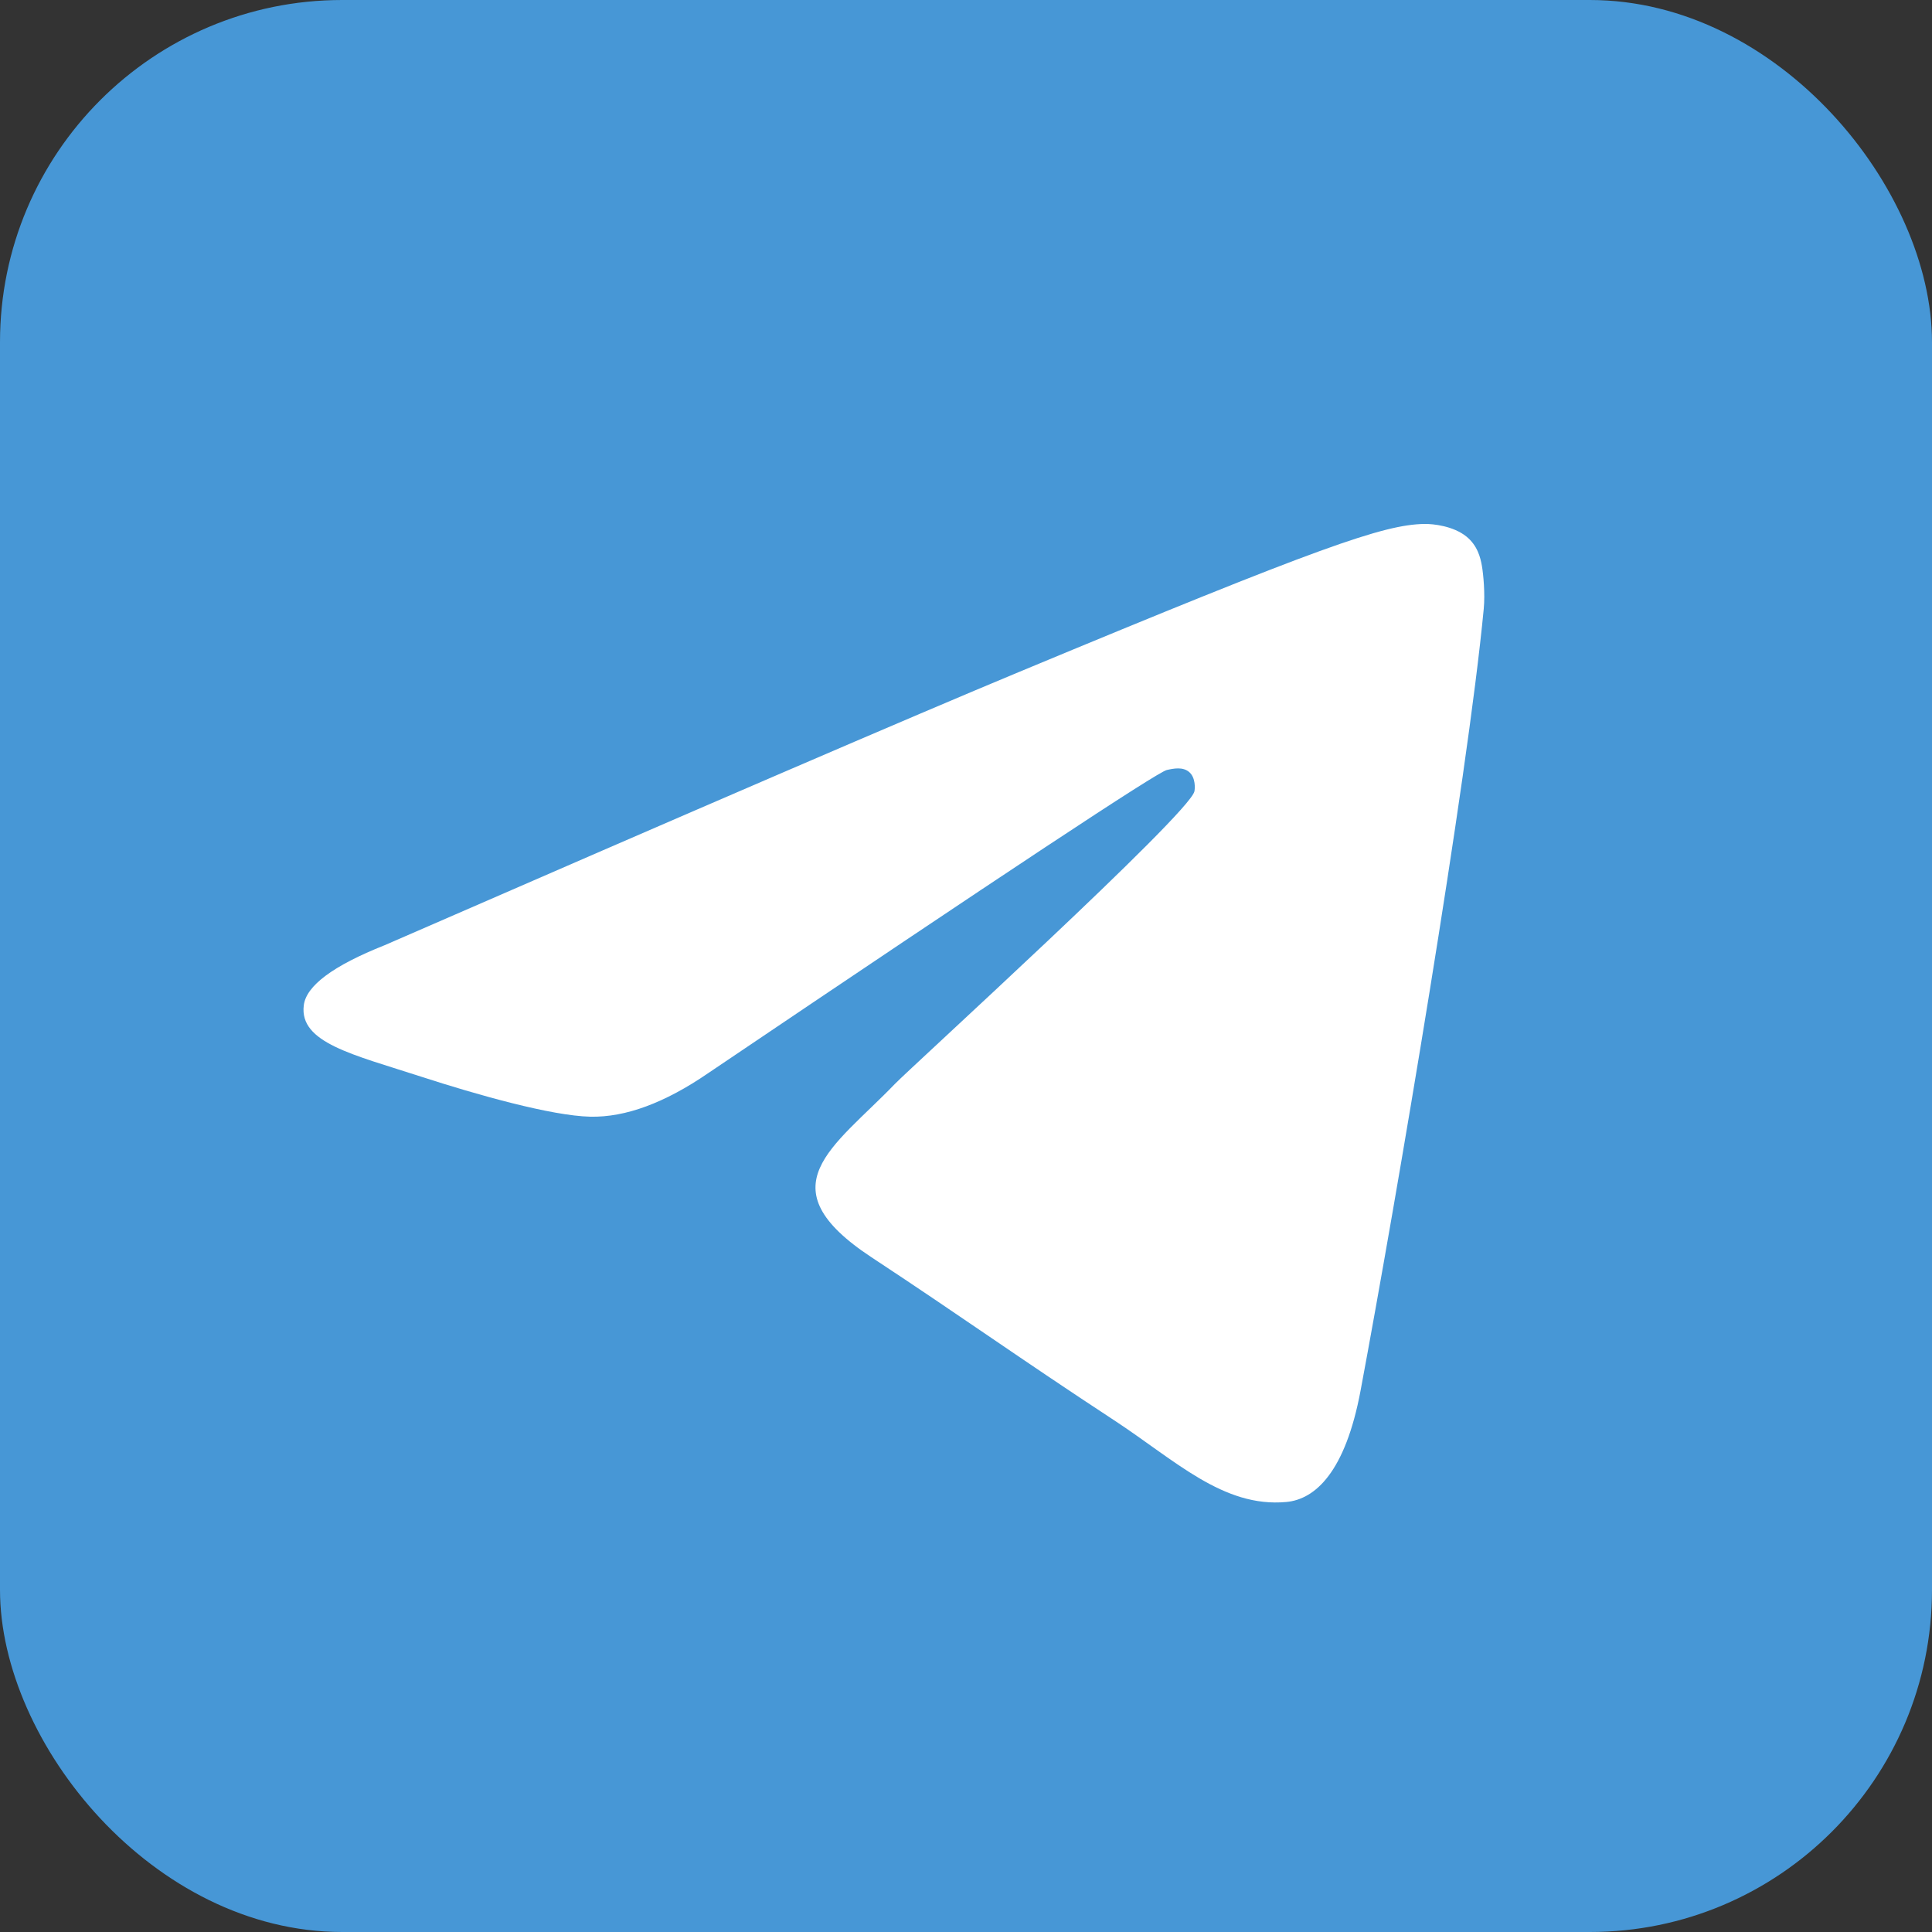 <?xml version="1.0" encoding="UTF-8"?> <svg xmlns="http://www.w3.org/2000/svg" width="63" height="63" viewBox="0 0 63 63" fill="none"><rect x="0" y="0" width="63" height="63" fill="#333333" stroke="none"/> <rect width="63" height="63" rx="11.157" fill="#4797D6"></rect> <g clip-path="url(#clip0_620_365)"> <path fill-rule="evenodd" clip-rule="evenodd" d="M12.543 30.822C22.879 26.319 29.771 23.35 33.22 21.916C43.066 17.82 45.112 17.109 46.446 17.085C46.739 17.08 47.395 17.153 47.819 17.497C48.178 17.788 48.277 18.182 48.324 18.458C48.371 18.733 48.43 19.362 48.383 19.853C47.85 25.46 45.541 39.064 44.367 45.343C43.87 48 42.891 48.891 41.944 48.978C39.885 49.168 38.321 47.618 36.327 46.311C33.206 44.265 31.444 42.992 28.415 40.996C24.914 38.689 27.183 37.421 29.178 35.349C29.7 34.807 38.772 26.555 38.948 25.807C38.969 25.713 38.99 25.364 38.783 25.18C38.575 24.996 38.269 25.059 38.048 25.109C37.736 25.18 32.751 28.475 23.093 34.994C21.678 35.965 20.397 36.439 19.248 36.414C17.983 36.386 15.547 35.698 13.737 35.11C11.517 34.388 9.752 34.006 9.906 32.781C9.986 32.142 10.865 31.489 12.543 30.822Z" fill="url(#paint0_linear_620_365)"></path> </g> <defs> <linearGradient id="paint0_linear_620_365" x1="29.148" y1="17.085" x2="29.148" y2="48.758" gradientUnits="userSpaceOnUse"> <stop stop-color="white"></stop> <stop offset="1" stop-color="white"></stop> </linearGradient> <clipPath id="clip0_620_365"> <rect width="40" height="40" fill="white" transform="translate(9.148 12)"></rect> </clipPath> </defs> </svg> 